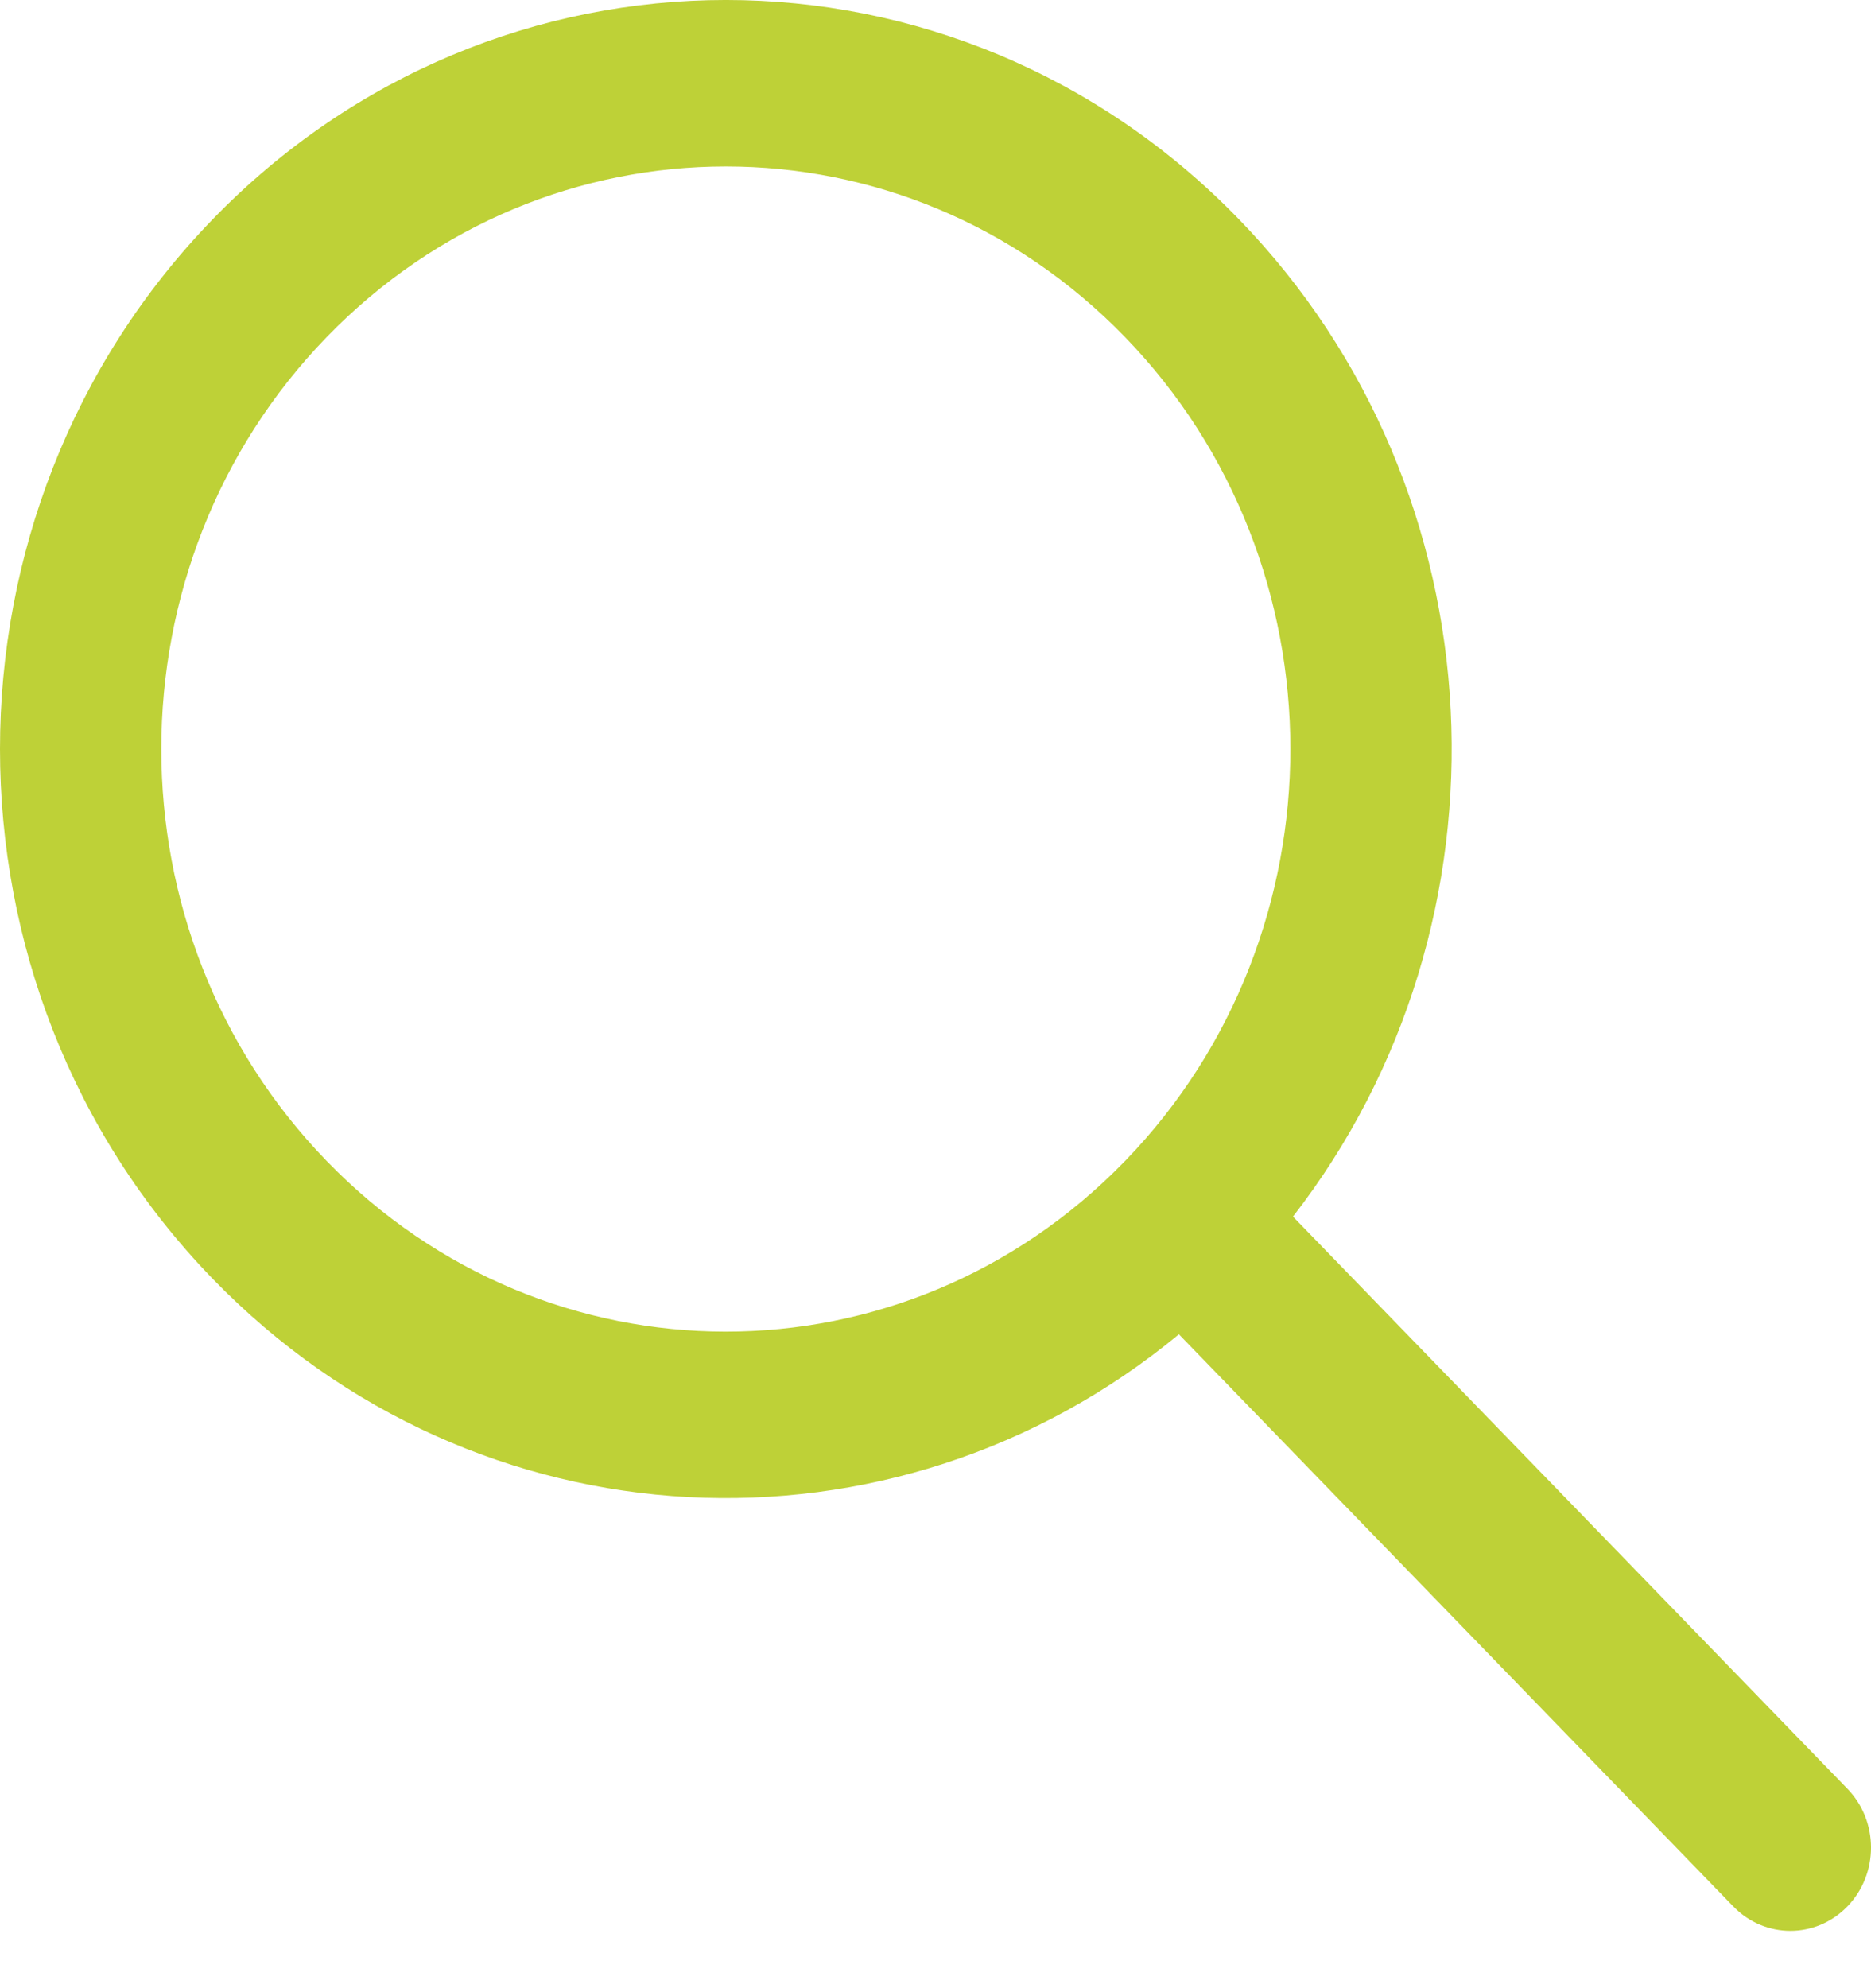 <svg width="32" height="34" viewBox="0 0 32 34" fill="none" xmlns="http://www.w3.org/2000/svg">
<path fill-rule="evenodd" clip-rule="evenodd" d="M20.163 22.818C15.289 26.846 8.154 26.529 3.636 21.867C-1.212 16.865 -1.212 8.754 3.636 3.752C8.484 -1.251 16.344 -1.251 21.192 3.752C25.711 8.414 26.018 15.776 22.114 20.805L31.596 30.589C32.135 31.145 32.135 32.046 31.596 32.602C31.057 33.158 30.184 33.158 29.645 32.602L20.163 22.818ZM5.587 19.854C1.816 15.964 1.816 9.655 5.587 5.765C9.357 1.874 15.471 1.874 19.242 5.765C23.009 9.653 23.012 15.954 19.25 19.846C19.247 19.849 19.244 19.851 19.242 19.854C19.239 19.857 19.236 19.86 19.233 19.863C15.462 23.745 9.355 23.742 5.587 19.854Z" fill="#BED137"/>
</svg>
